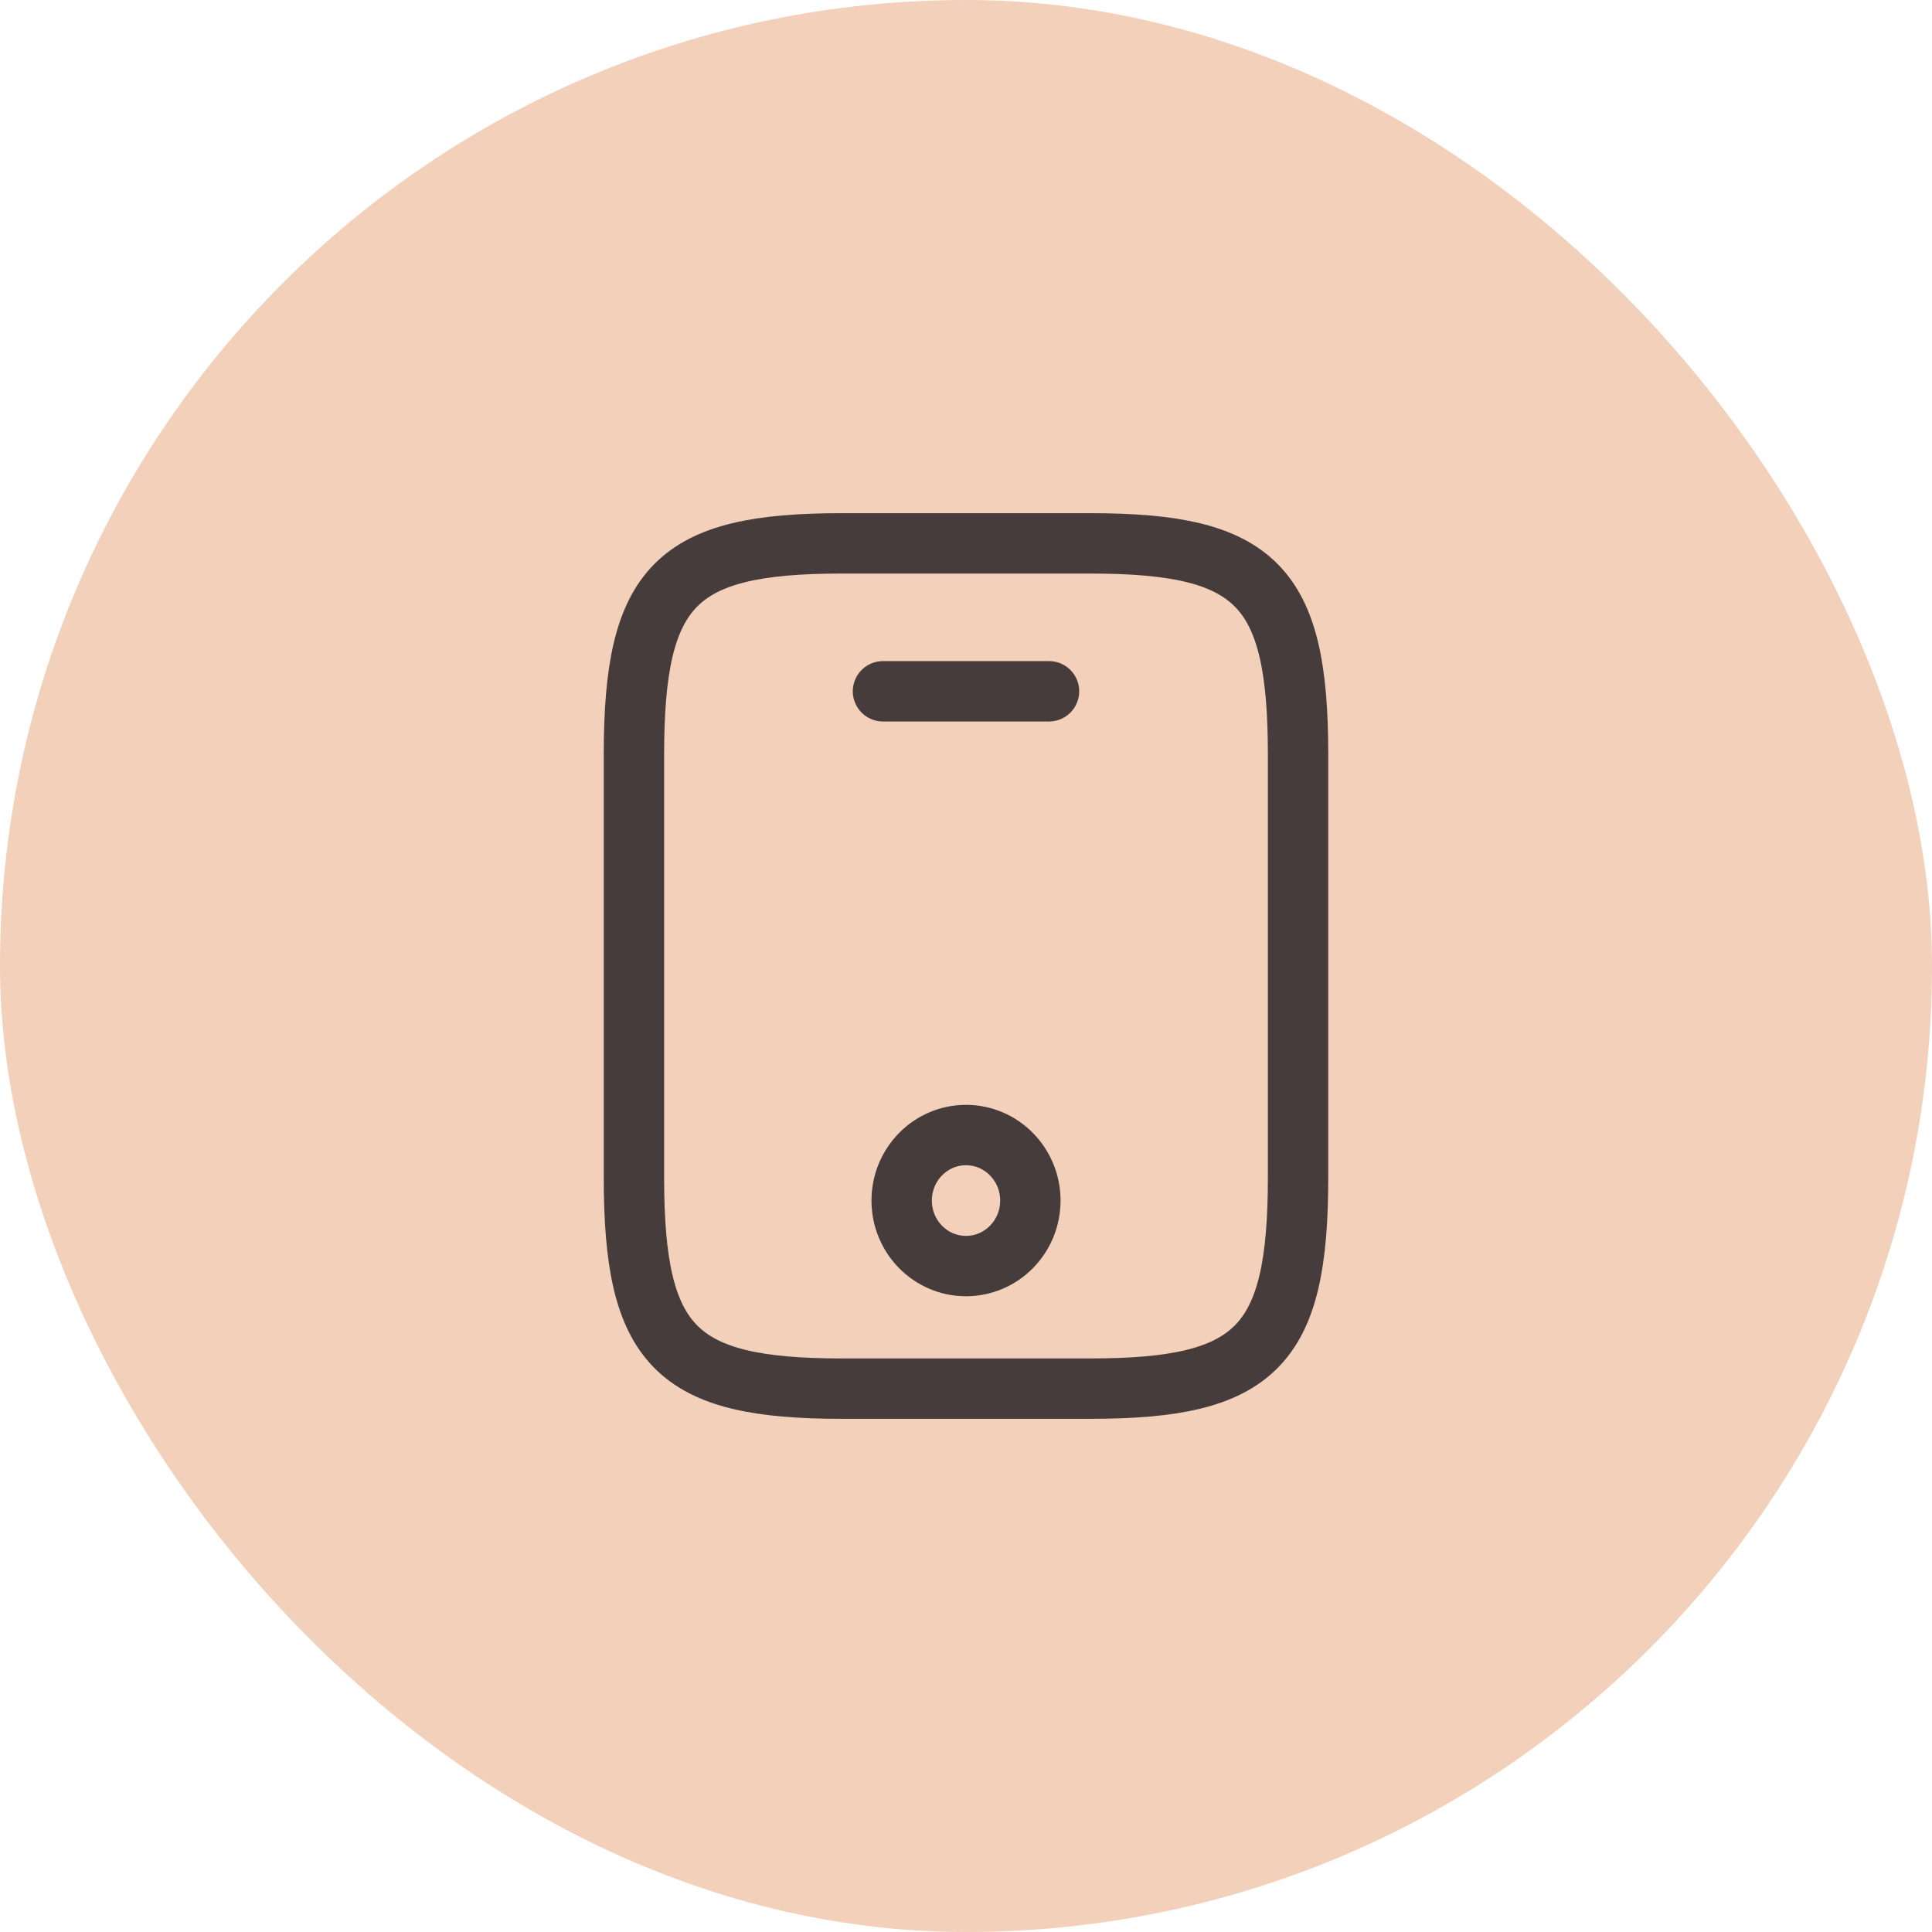 <?xml version="1.0" encoding="UTF-8"?> <svg xmlns="http://www.w3.org/2000/svg" width="64" height="64" viewBox="0 0 64 64" fill="none"><rect width="64" height="64" rx="32" fill="#F2D0BA"></rect><path d="M43 25V39C43 44.6 41.625 46 36.125 46H27.875C22.375 46 21 44.6 21 39V25C21 19.4 22.375 18 27.875 18H36.125C41.625 18 43 19.4 43 25Z" stroke="#473C3C" stroke-width="2" stroke-linecap="round" stroke-linejoin="round"></path><path d="M34.75 22.9H29.25" stroke="#473C3C" stroke-width="2" stroke-linecap="round" stroke-linejoin="round"></path><path d="M32 41.94C33.177 41.94 34.132 40.969 34.132 39.77C34.132 38.572 33.177 37.6 32 37.6C30.823 37.6 29.869 38.572 29.869 39.77C29.869 40.969 30.823 41.94 32 41.94Z" stroke="#473C3C" stroke-width="2" stroke-linecap="round" stroke-linejoin="round"></path></svg> 